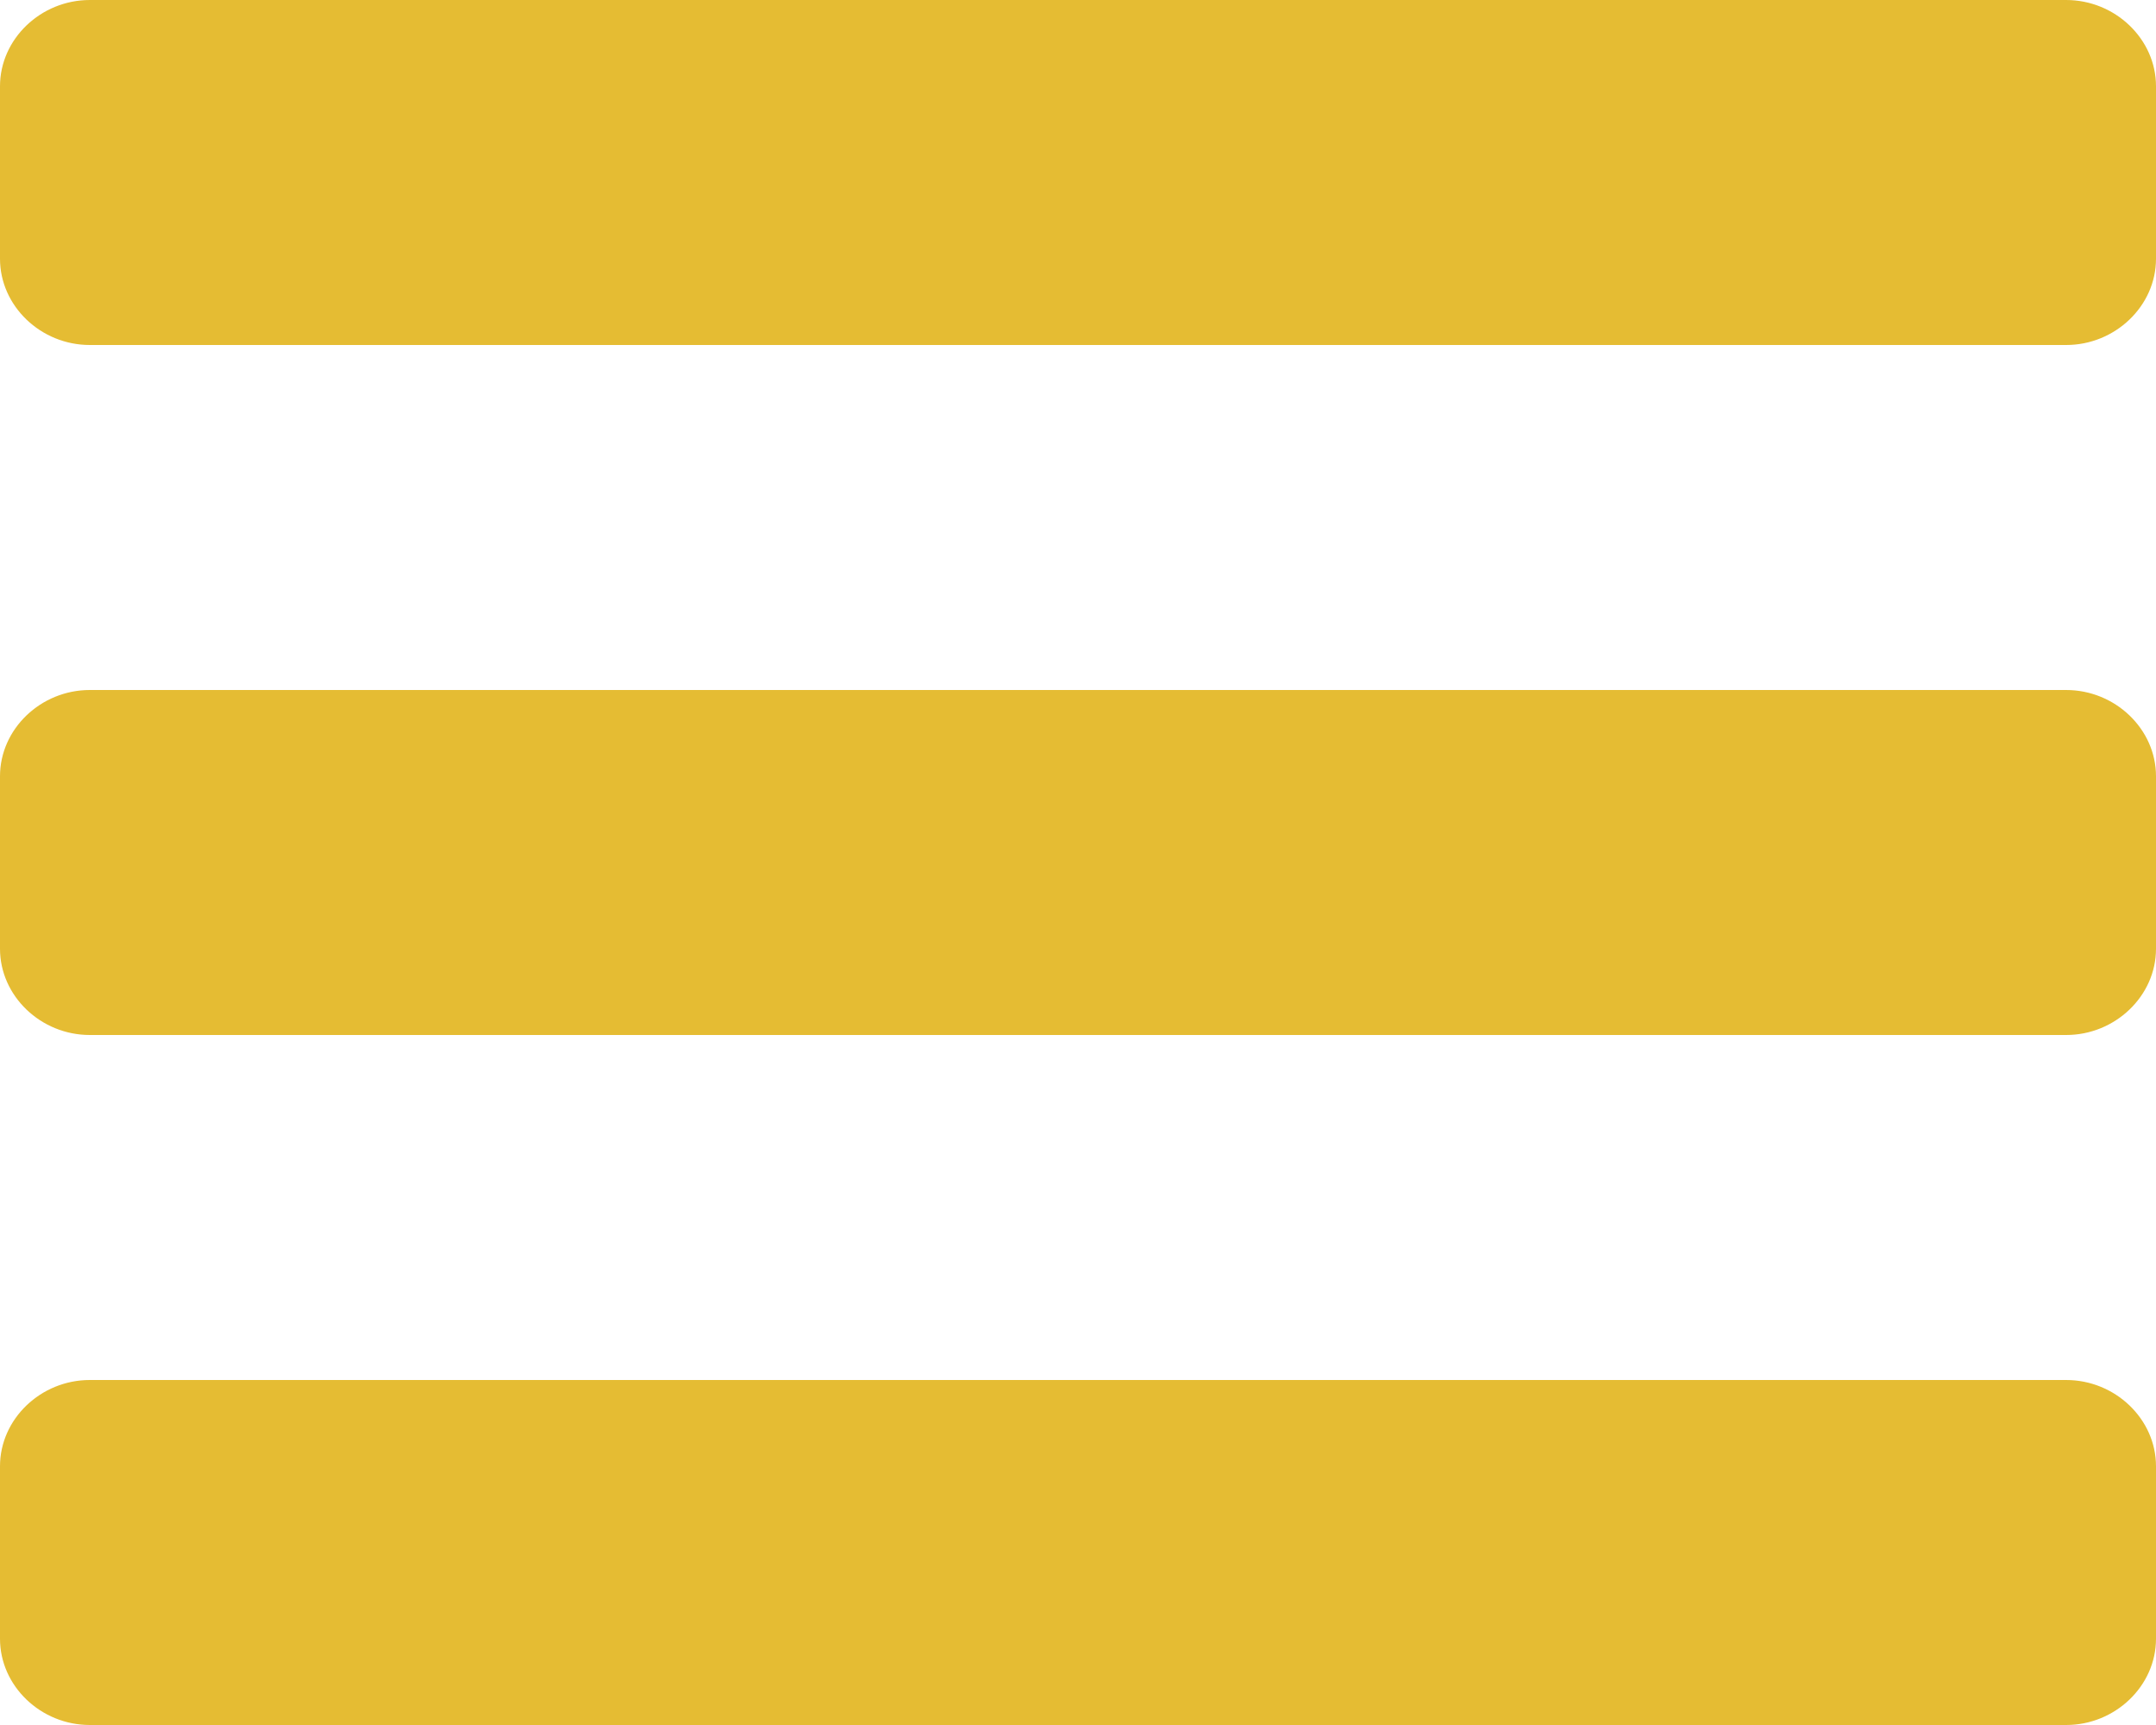 <?xml version="1.0" encoding="iso-8859-1"?>
<!-- Generator: Adobe Illustrator 21.0.0, SVG Export Plug-In . SVG Version: 6.00 Build 0)  -->
<svg version="1.1" id="Layer_1" xmlns="http://www.w3.org/2000/svg" xmlns:xlink="http://www.w3.org/1999/xlink" x="0px" y="0px"
	 viewBox="0 0 50 40" style="enable-background:new 0 0 50 40;" xml:space="preserve">
<g>
	<path style="fill:#E5BC33;" d="M50,6c0,1.094-0.945,2-2.084,2H2.083C0.944,8,0,7.094,0,6V2c0-1.094,0.944-2,2.083-2h45.832
		C49.055,0,50,0.906,50,2V6z M50,22c0,1.094-0.945,2-2.084,2H2.083C0.944,24,0,23.094,0,22v-4c0-1.094,0.944-2,2.083-2h45.832
		C49.055,16,50,16.906,50,18V22z M50,38c0,1.094-0.945,2-2.084,2H2.083C0.944,40,0,39.094,0,38v-4c0-1.094,0.944-2,2.083-2h45.832
		C49.055,32,50,32.906,50,34V38z"/>
</g>
<g>
</g>
<g>
</g>
<g>
</g>
<g>
</g>
<g>
</g>
<g>
</g>
</svg>
